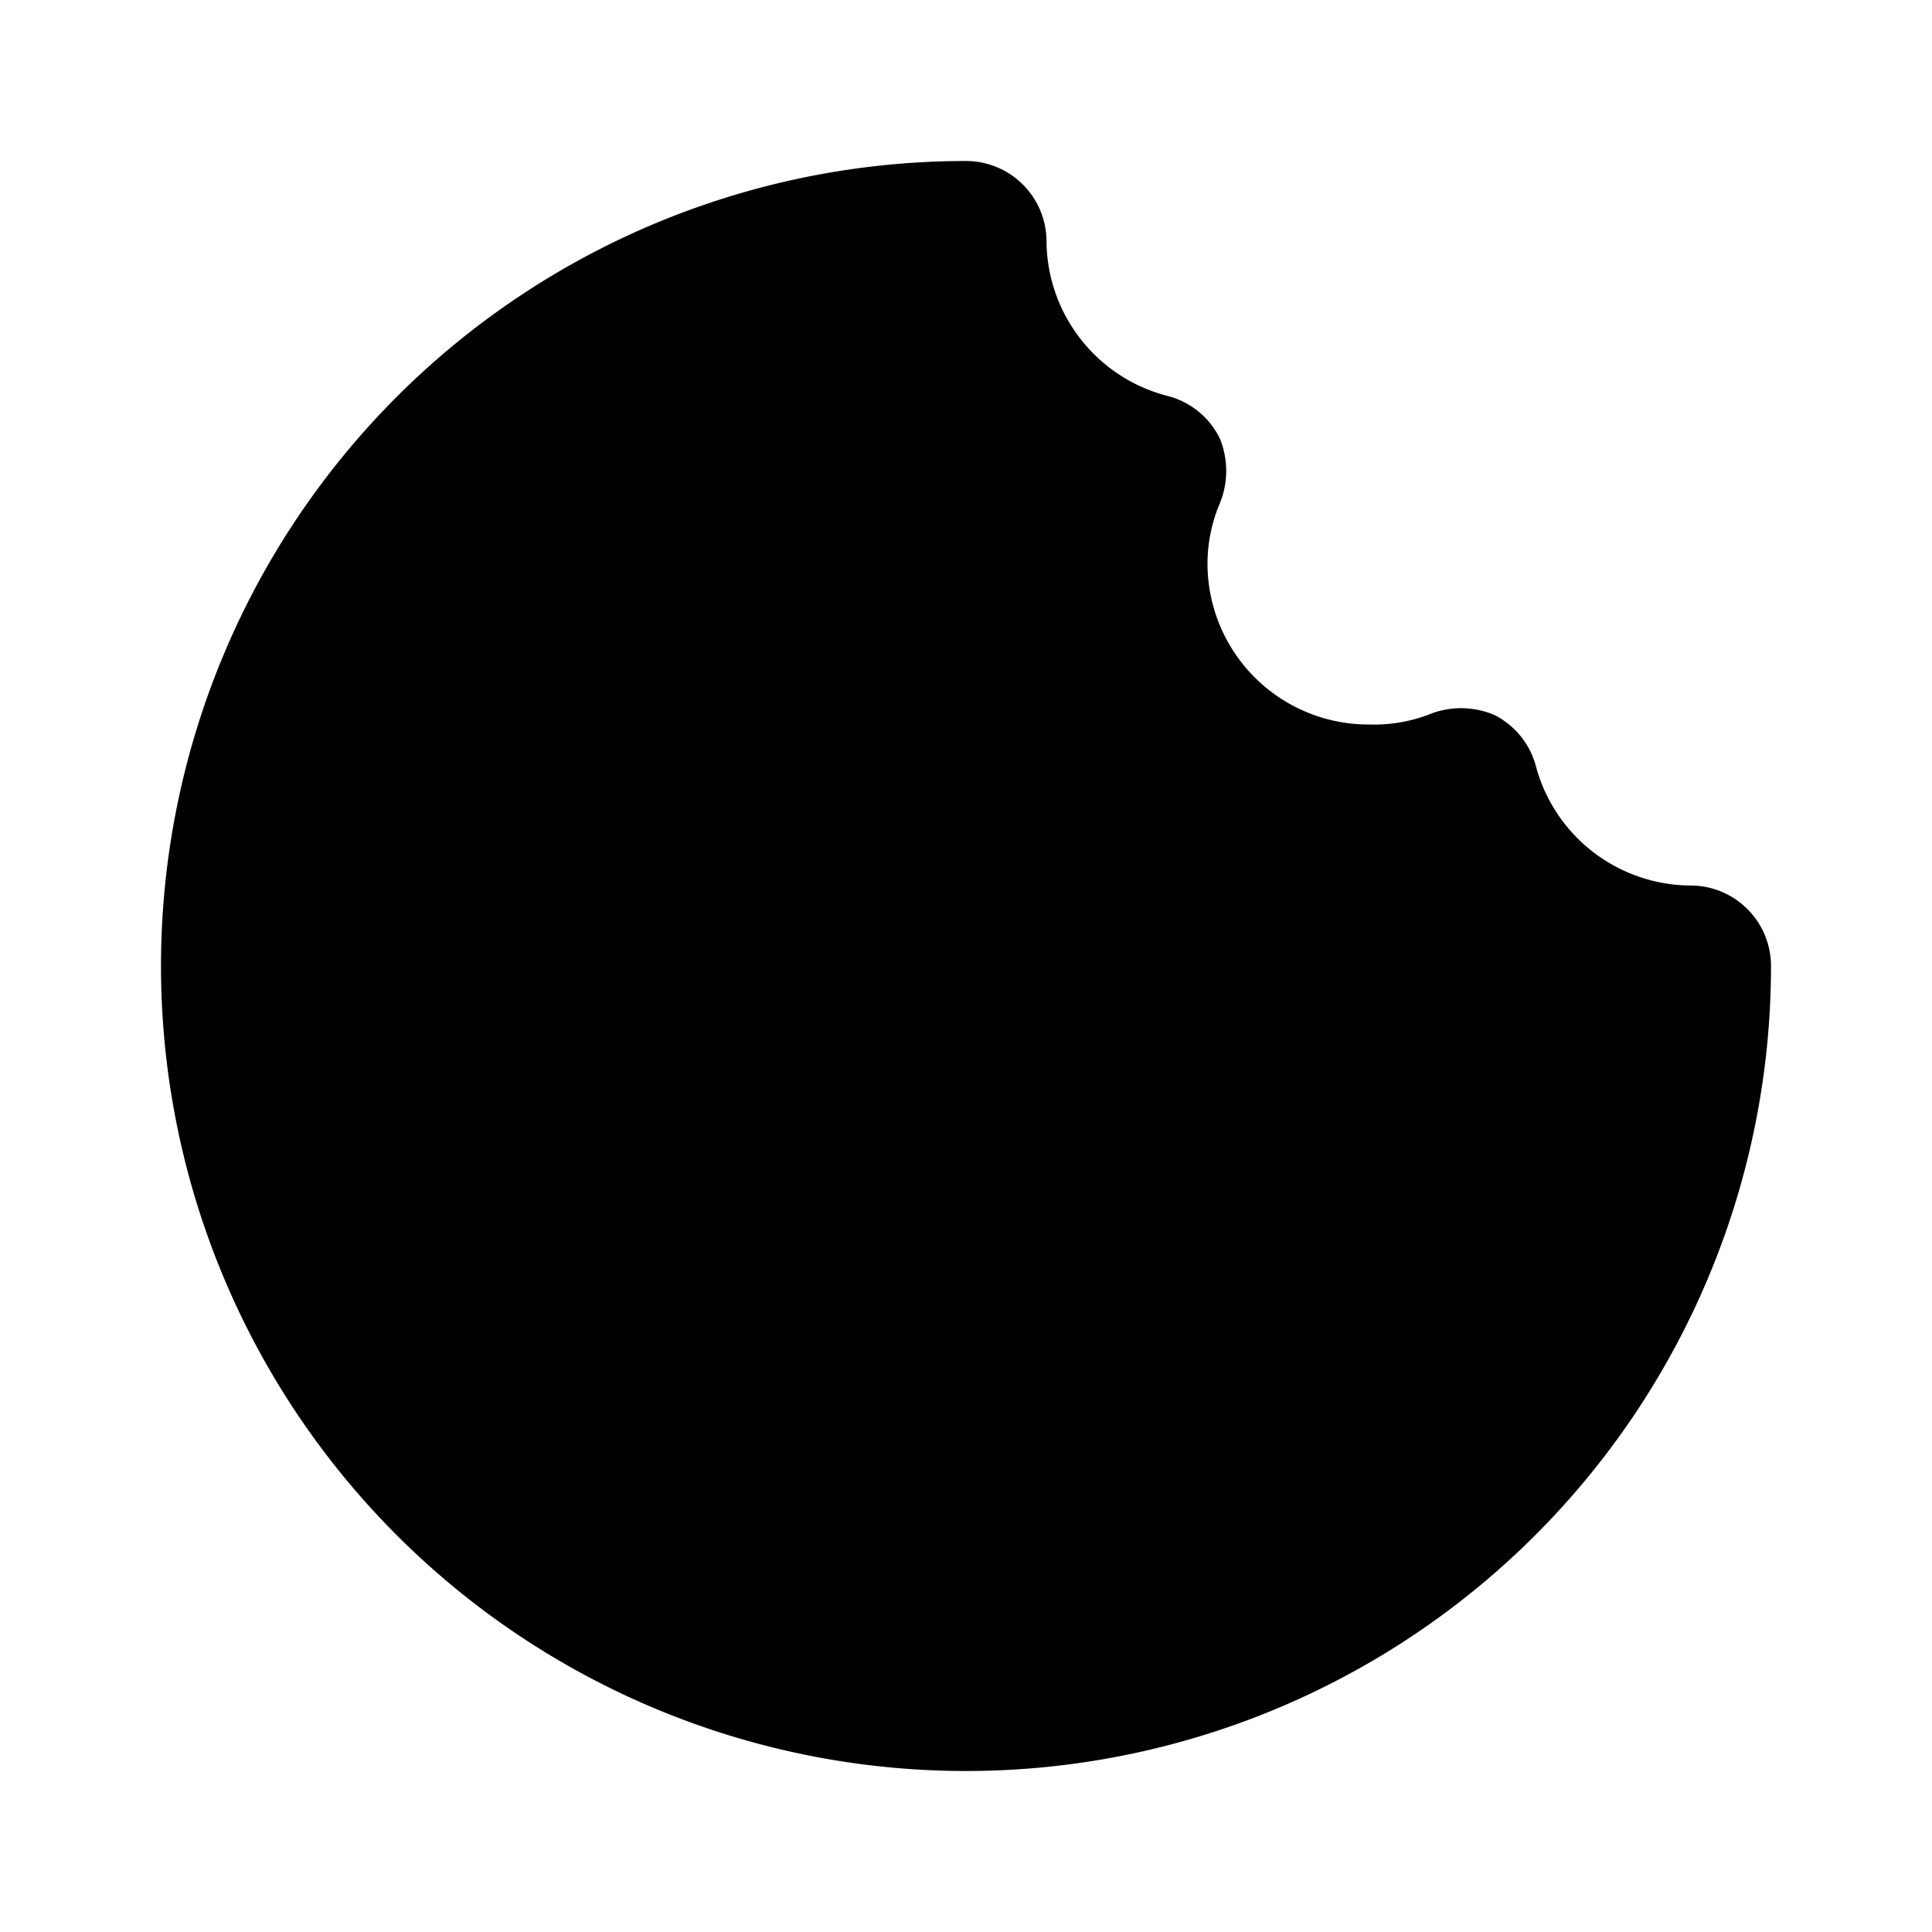 <?xml version="1.0" encoding="utf-8"?><!-- Скачано с сайта svg4.ru / Downloaded from svg4.ru -->
<svg fill="#000000" width="800px" height="800px" viewBox="0 0 24 24" id="cookie-left-2" data-name="Flat Color" xmlns="http://www.w3.org/2000/svg" class="icon flat-color"><path id="primary" d="M21,11a2,2,0,0,1-1.92-1.48,1,1,0,0,0-.52-.64,1.06,1.06,0,0,0-.82,0A1.92,1.92,0,0,1,17,9a2,2,0,0,1-2-2,1.92,1.92,0,0,1,.15-.74,1.06,1.06,0,0,0,0-.82,1,1,0,0,0-.64-.52A2,2,0,0,1,13,3a1,1,0,0,0-1-1A10,10,0,1,0,22,12,1,1,0,0,0,21,11Z" style="fill: rgb(0, 0, 0);"></path></svg>